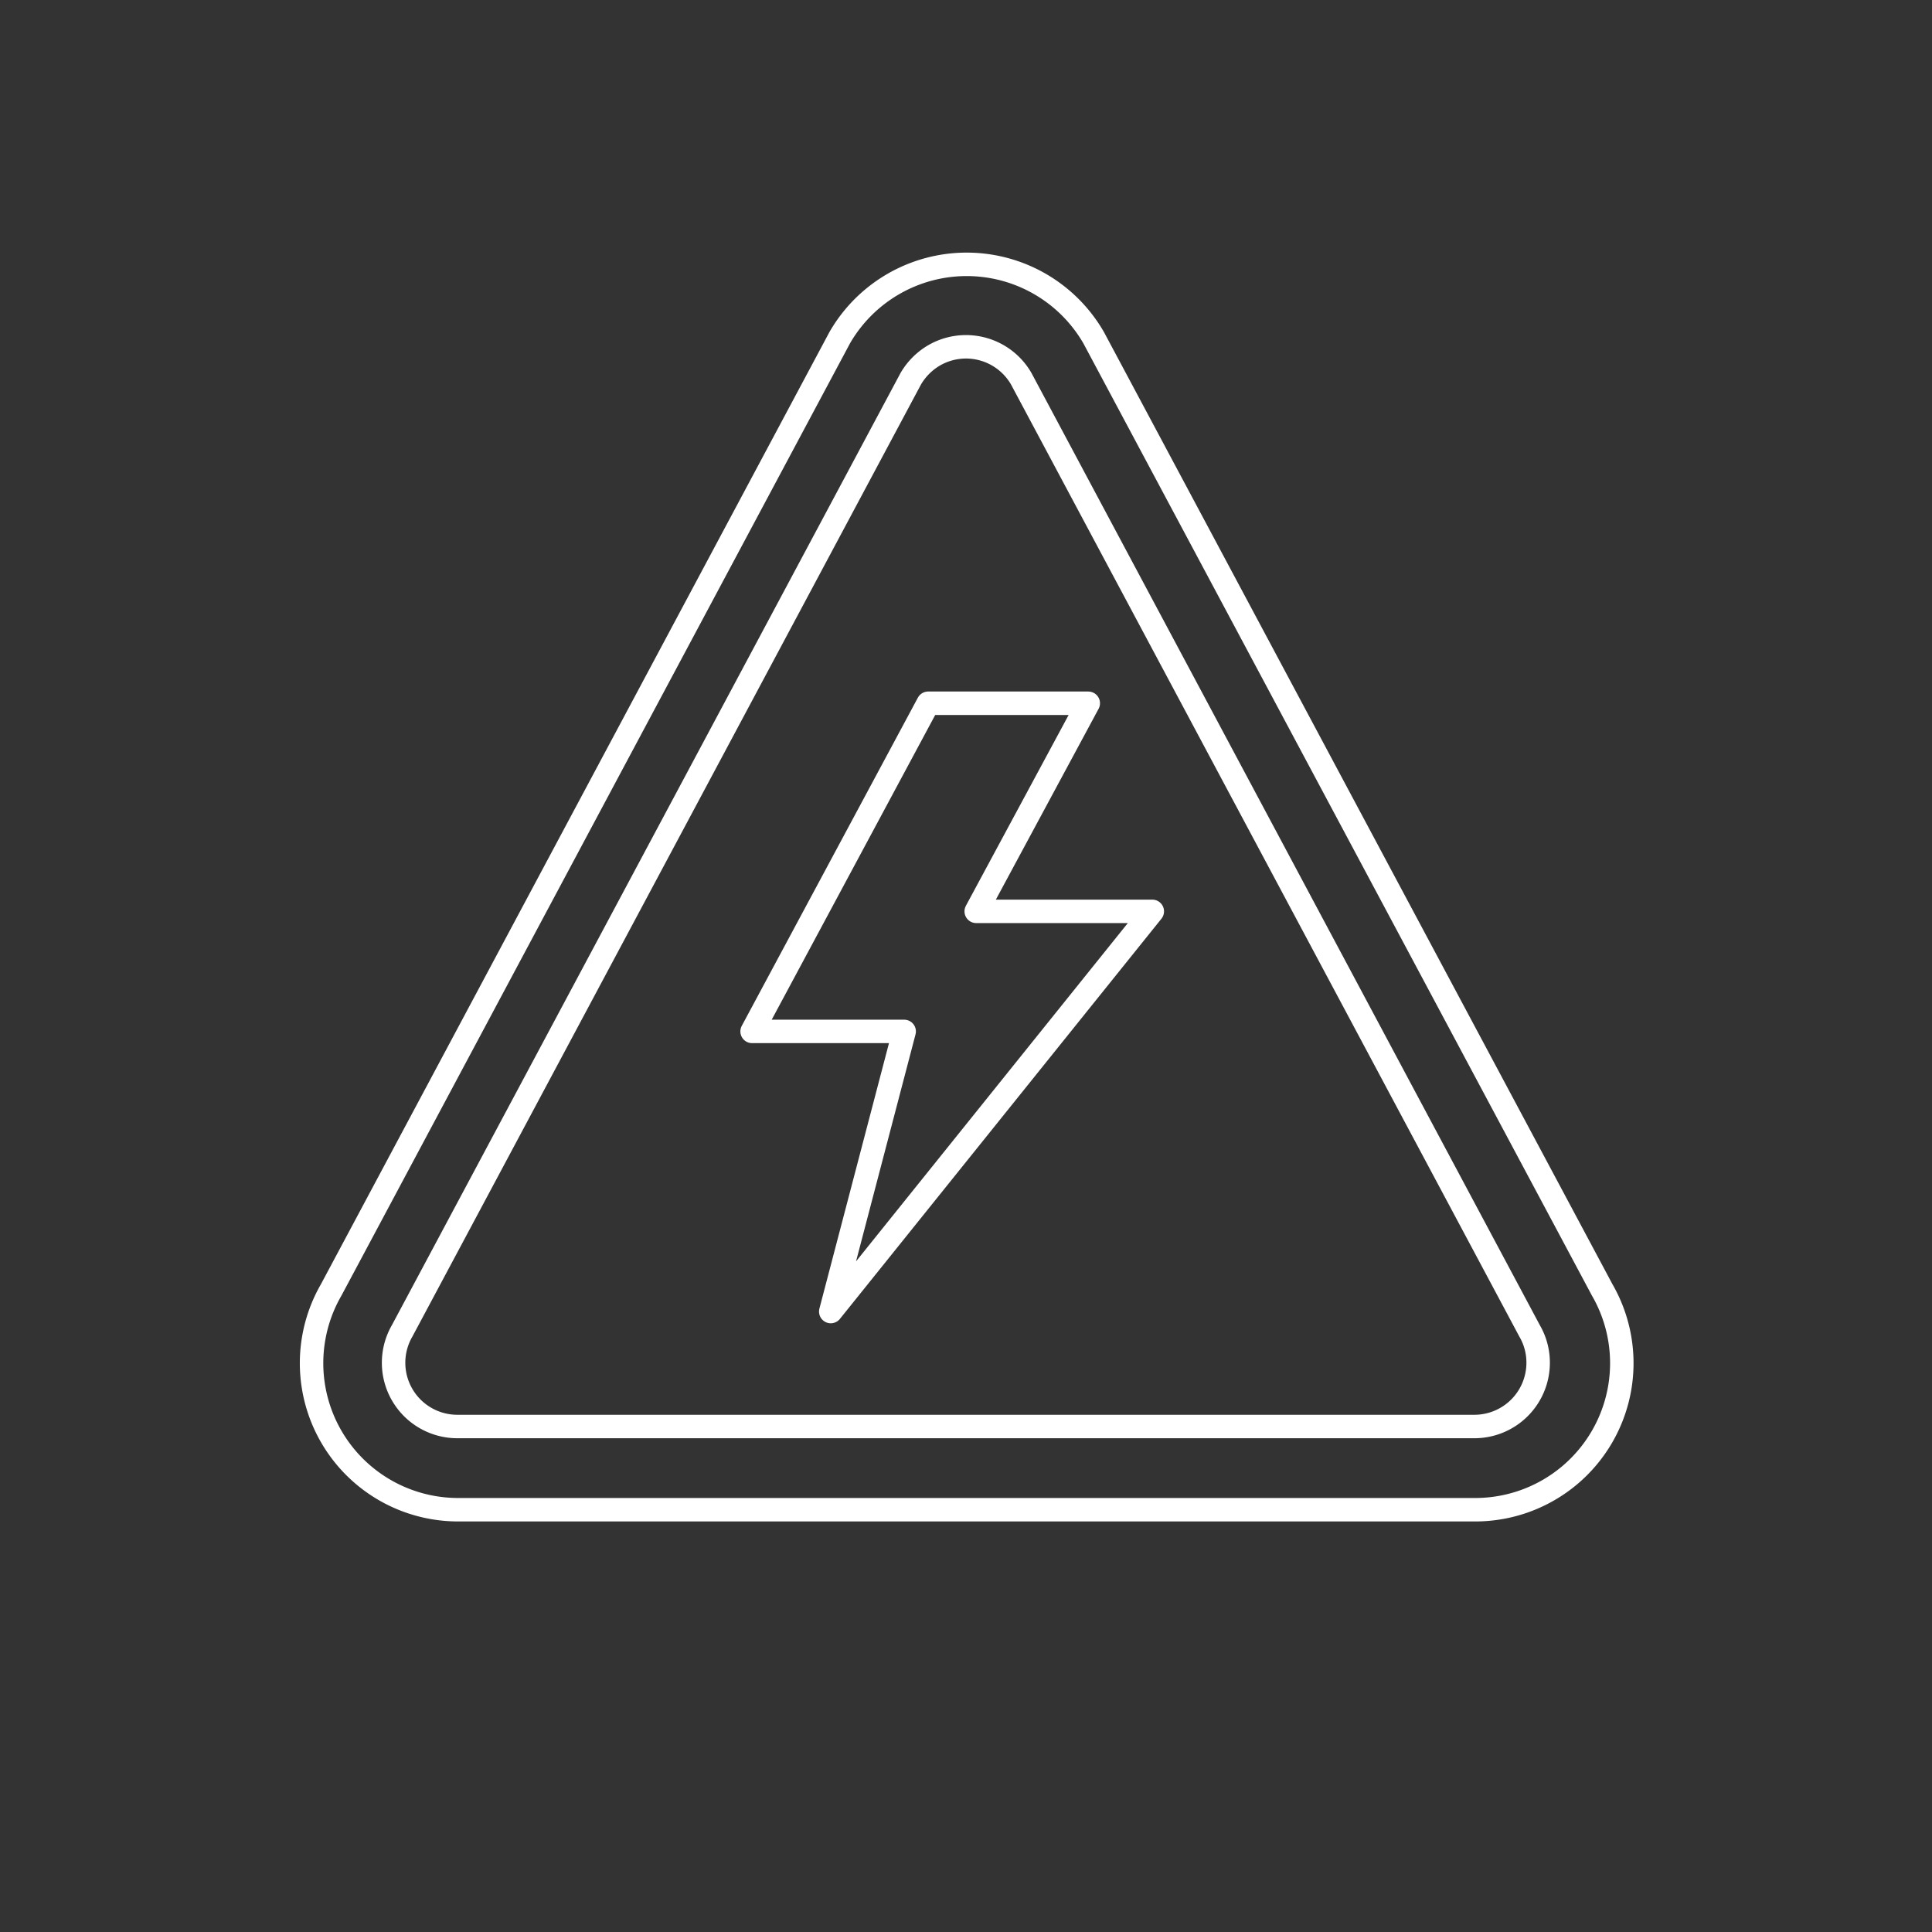 <svg xmlns="http://www.w3.org/2000/svg" viewBox="0 0 140 140"><rect x="0" y="0" width="140" height="140" fill="#333333" stroke="none"/><title>hoogspanningscabine</title><polygon points="83.5 66.04 70.74 66.04 78.86 50.96 67.26 50.96 54.5 74.74 65.52 74.74 60.2 95.04 83.5 66.04" style="fill:none;stroke:#fff;stroke-linecap:round;stroke-linejoin:round;stroke-width:1.7px"/><path d="M33.15,109.4A10.62,10.62,0,0,1,24,93.47l36.85-69a10.62,10.62,0,0,1,18.4,0l36.85,69a10.62,10.62,0,0,1-9.2,15.93Z" style="fill:none;stroke:#fff;stroke-linecap:round;stroke-linejoin:round;stroke-width:1.7px"/><path d="M66,27.44l-36.86,69a4.62,4.62,0,0,0,4,6.93h73.7a4.62,4.62,0,0,0,4.62-4.62,4.57,4.57,0,0,0-.62-2.31L74,27.44a4.62,4.62,0,0,0-6.31-1.69A4.72,4.72,0,0,0,66,27.44Z" style="fill:none;stroke:#fff;stroke-linecap:round;stroke-linejoin:round;stroke-width:1.7px"/></svg>